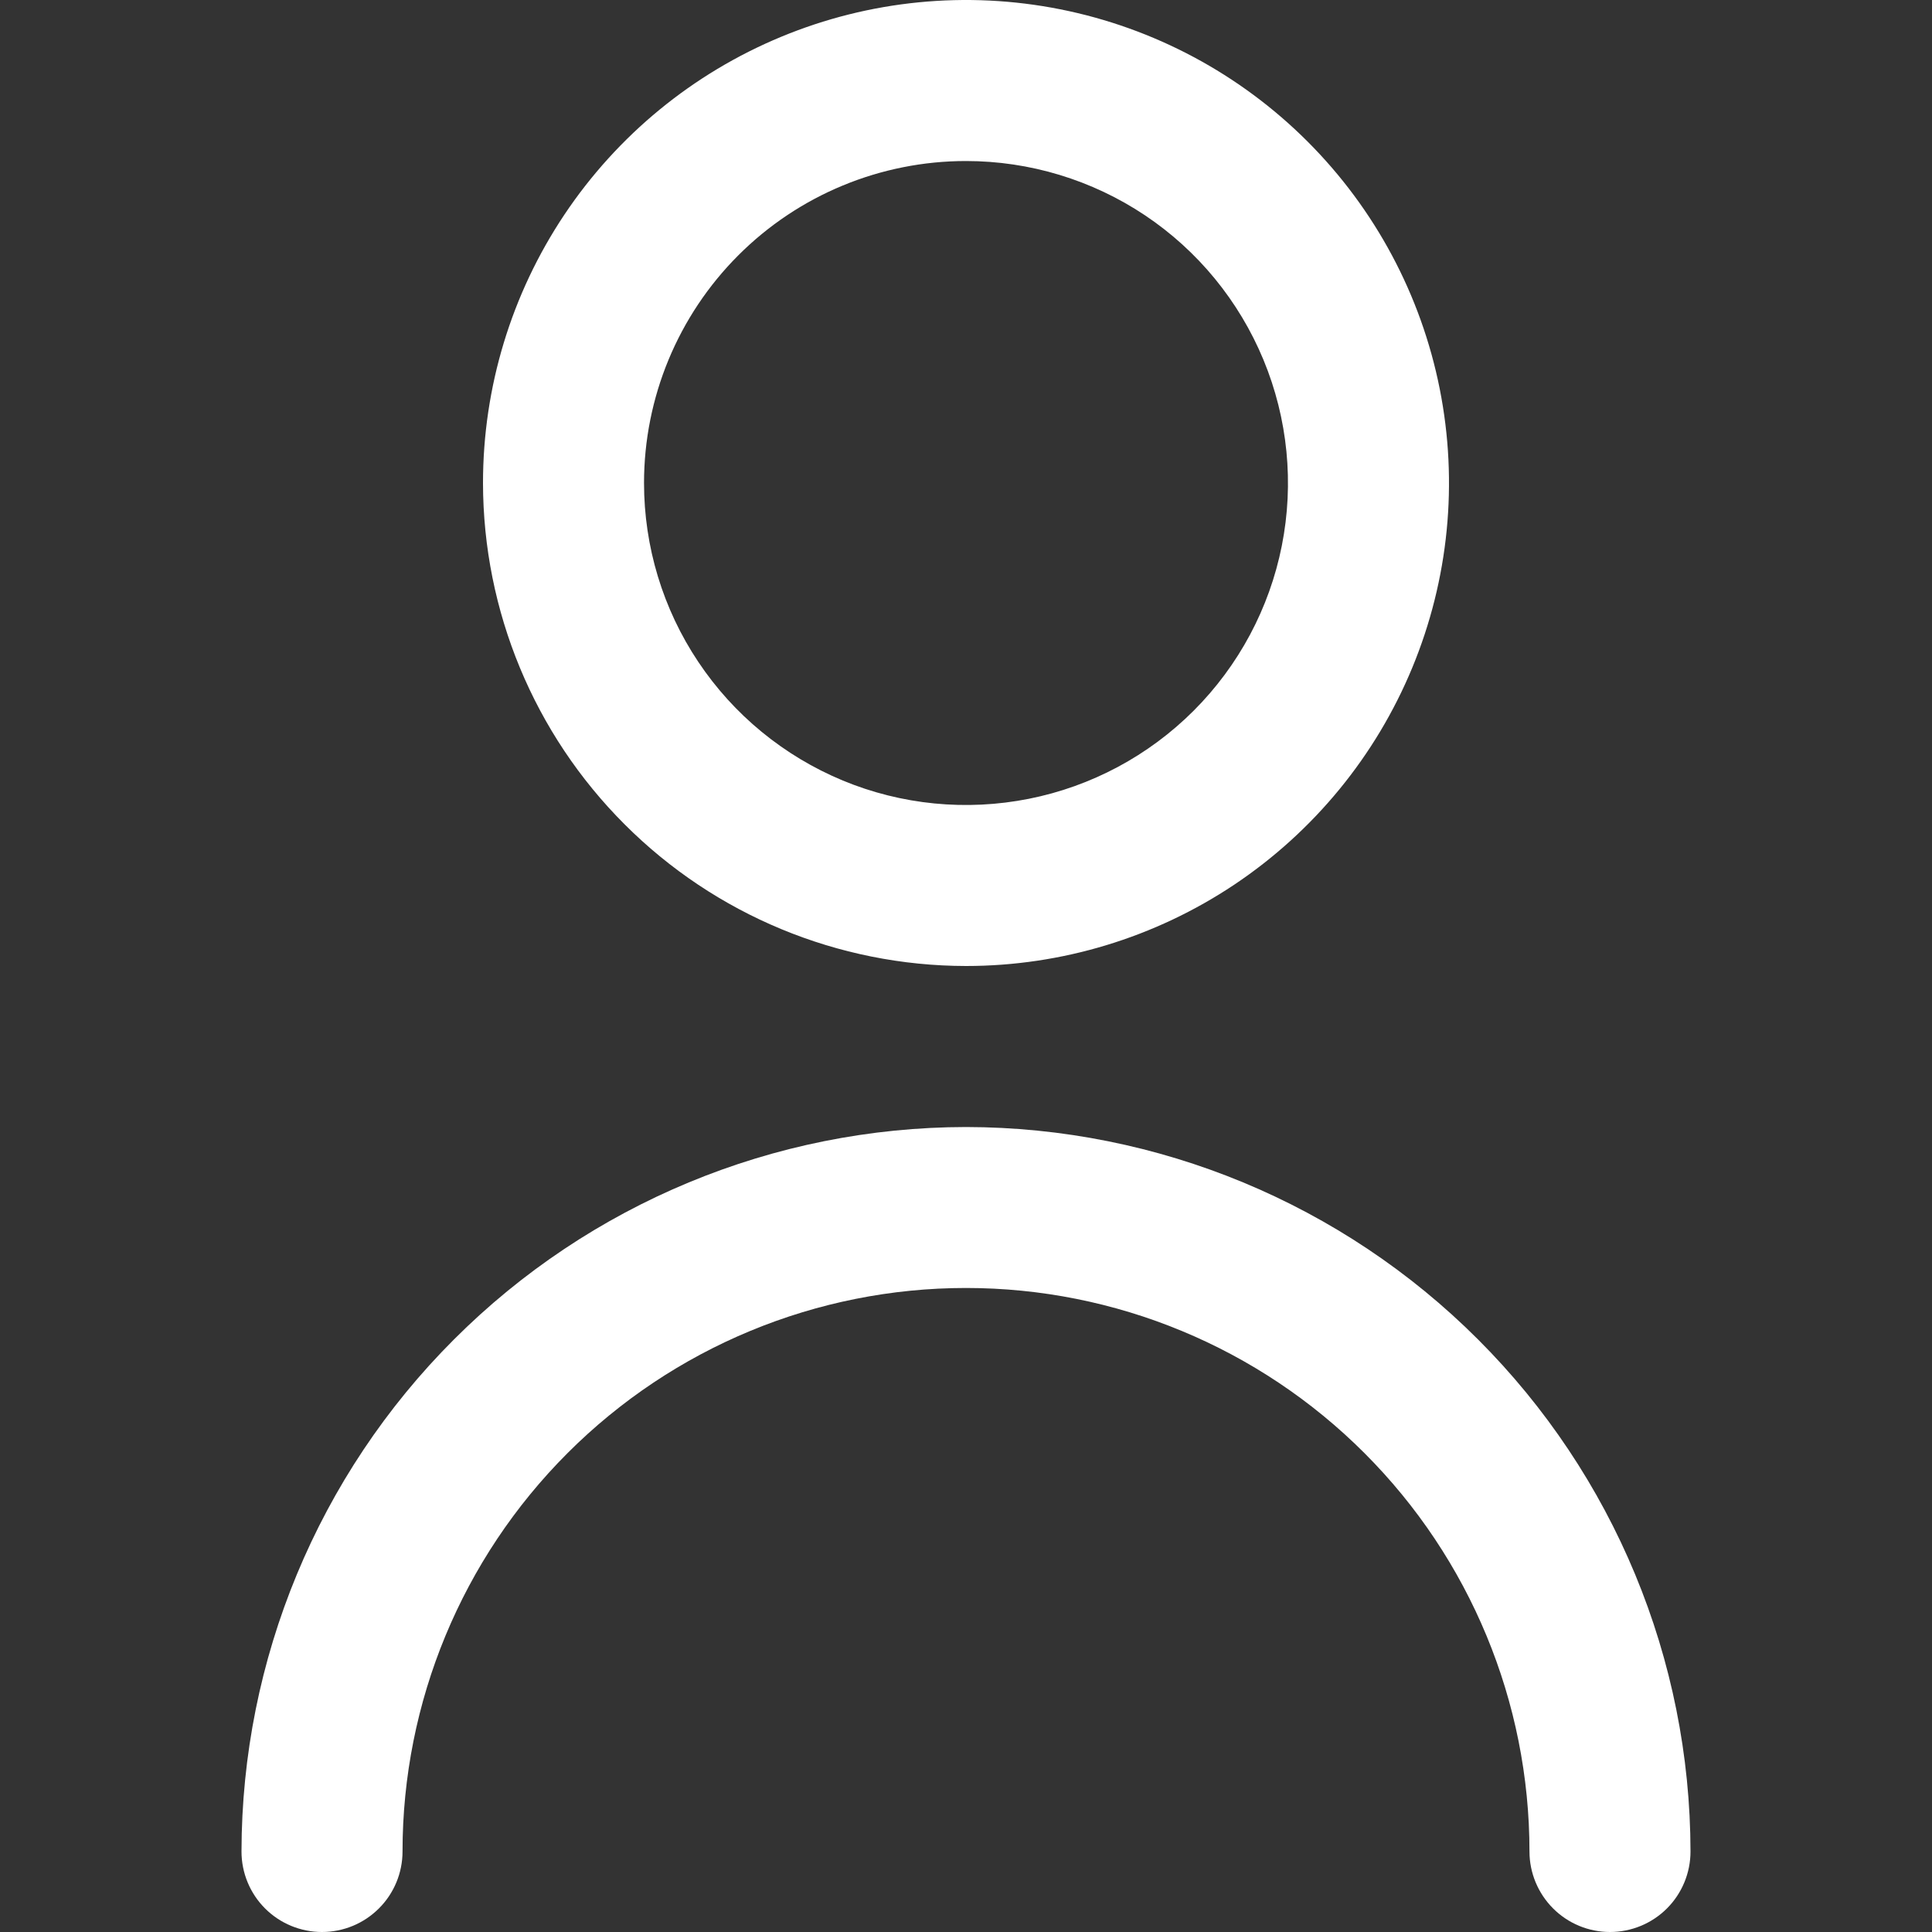 <svg width="26" height="26" viewBox="0 0 26 26" fill="none" xmlns="http://www.w3.org/2000/svg">
<rect x="0" y="0" width="26" height="26" fill="#333333" stroke="none"/>
<g clip-path="url(#clip0_4_19)">
<path d="M13 13C14.286 13 15.542 12.619 16.611 11.905C17.68 11.19 18.513 10.175 19.005 8.987C19.497 7.8 19.626 6.493 19.375 5.232C19.124 3.971 18.505 2.813 17.596 1.904C16.687 0.995 15.529 0.376 14.268 0.125C13.007 -0.126 11.7 0.003 10.513 0.495C9.325 0.987 8.31 1.82 7.595 2.889C6.881 3.958 6.5 5.214 6.5 6.5C6.502 8.223 7.187 9.876 8.406 11.094C9.624 12.313 11.277 12.998 13 13ZM13 2.167C13.857 2.167 14.695 2.421 15.408 2.897C16.12 3.373 16.675 4.05 17.003 4.842C17.331 5.634 17.417 6.505 17.25 7.345C17.083 8.186 16.67 8.958 16.064 9.564C15.458 10.17 14.686 10.583 13.845 10.75C13.005 10.917 12.133 10.832 11.342 10.504C10.55 10.175 9.873 9.62 9.397 8.907C8.921 8.195 8.667 7.357 8.667 6.5C8.667 5.351 9.123 4.249 9.936 3.436C10.748 2.623 11.851 2.167 13 2.167Z" fill="white"/>
<path d="M13 15.167C10.415 15.17 7.937 16.198 6.109 18.026C4.281 19.853 3.253 22.332 3.25 24.917C3.25 25.204 3.364 25.48 3.567 25.683C3.77 25.886 4.046 26 4.333 26C4.621 26 4.896 25.886 5.099 25.683C5.303 25.48 5.417 25.204 5.417 24.917C5.417 22.905 6.216 20.977 7.638 19.555C9.06 18.132 10.989 17.333 13 17.333C15.011 17.333 16.94 18.132 18.362 19.555C19.784 20.977 20.583 22.905 20.583 24.917C20.583 25.204 20.698 25.48 20.901 25.683C21.104 25.886 21.379 26 21.667 26C21.954 26 22.23 25.886 22.433 25.683C22.636 25.48 22.75 25.204 22.75 24.917C22.747 22.332 21.719 19.853 19.891 18.026C18.063 16.198 15.585 15.17 13 15.167Z" fill="white"/>
</g>
<defs>
<clipPath id="clip0_4_19">
<rect width="26" height="26" fill="white"/>
</clipPath>
</defs>
</svg>
